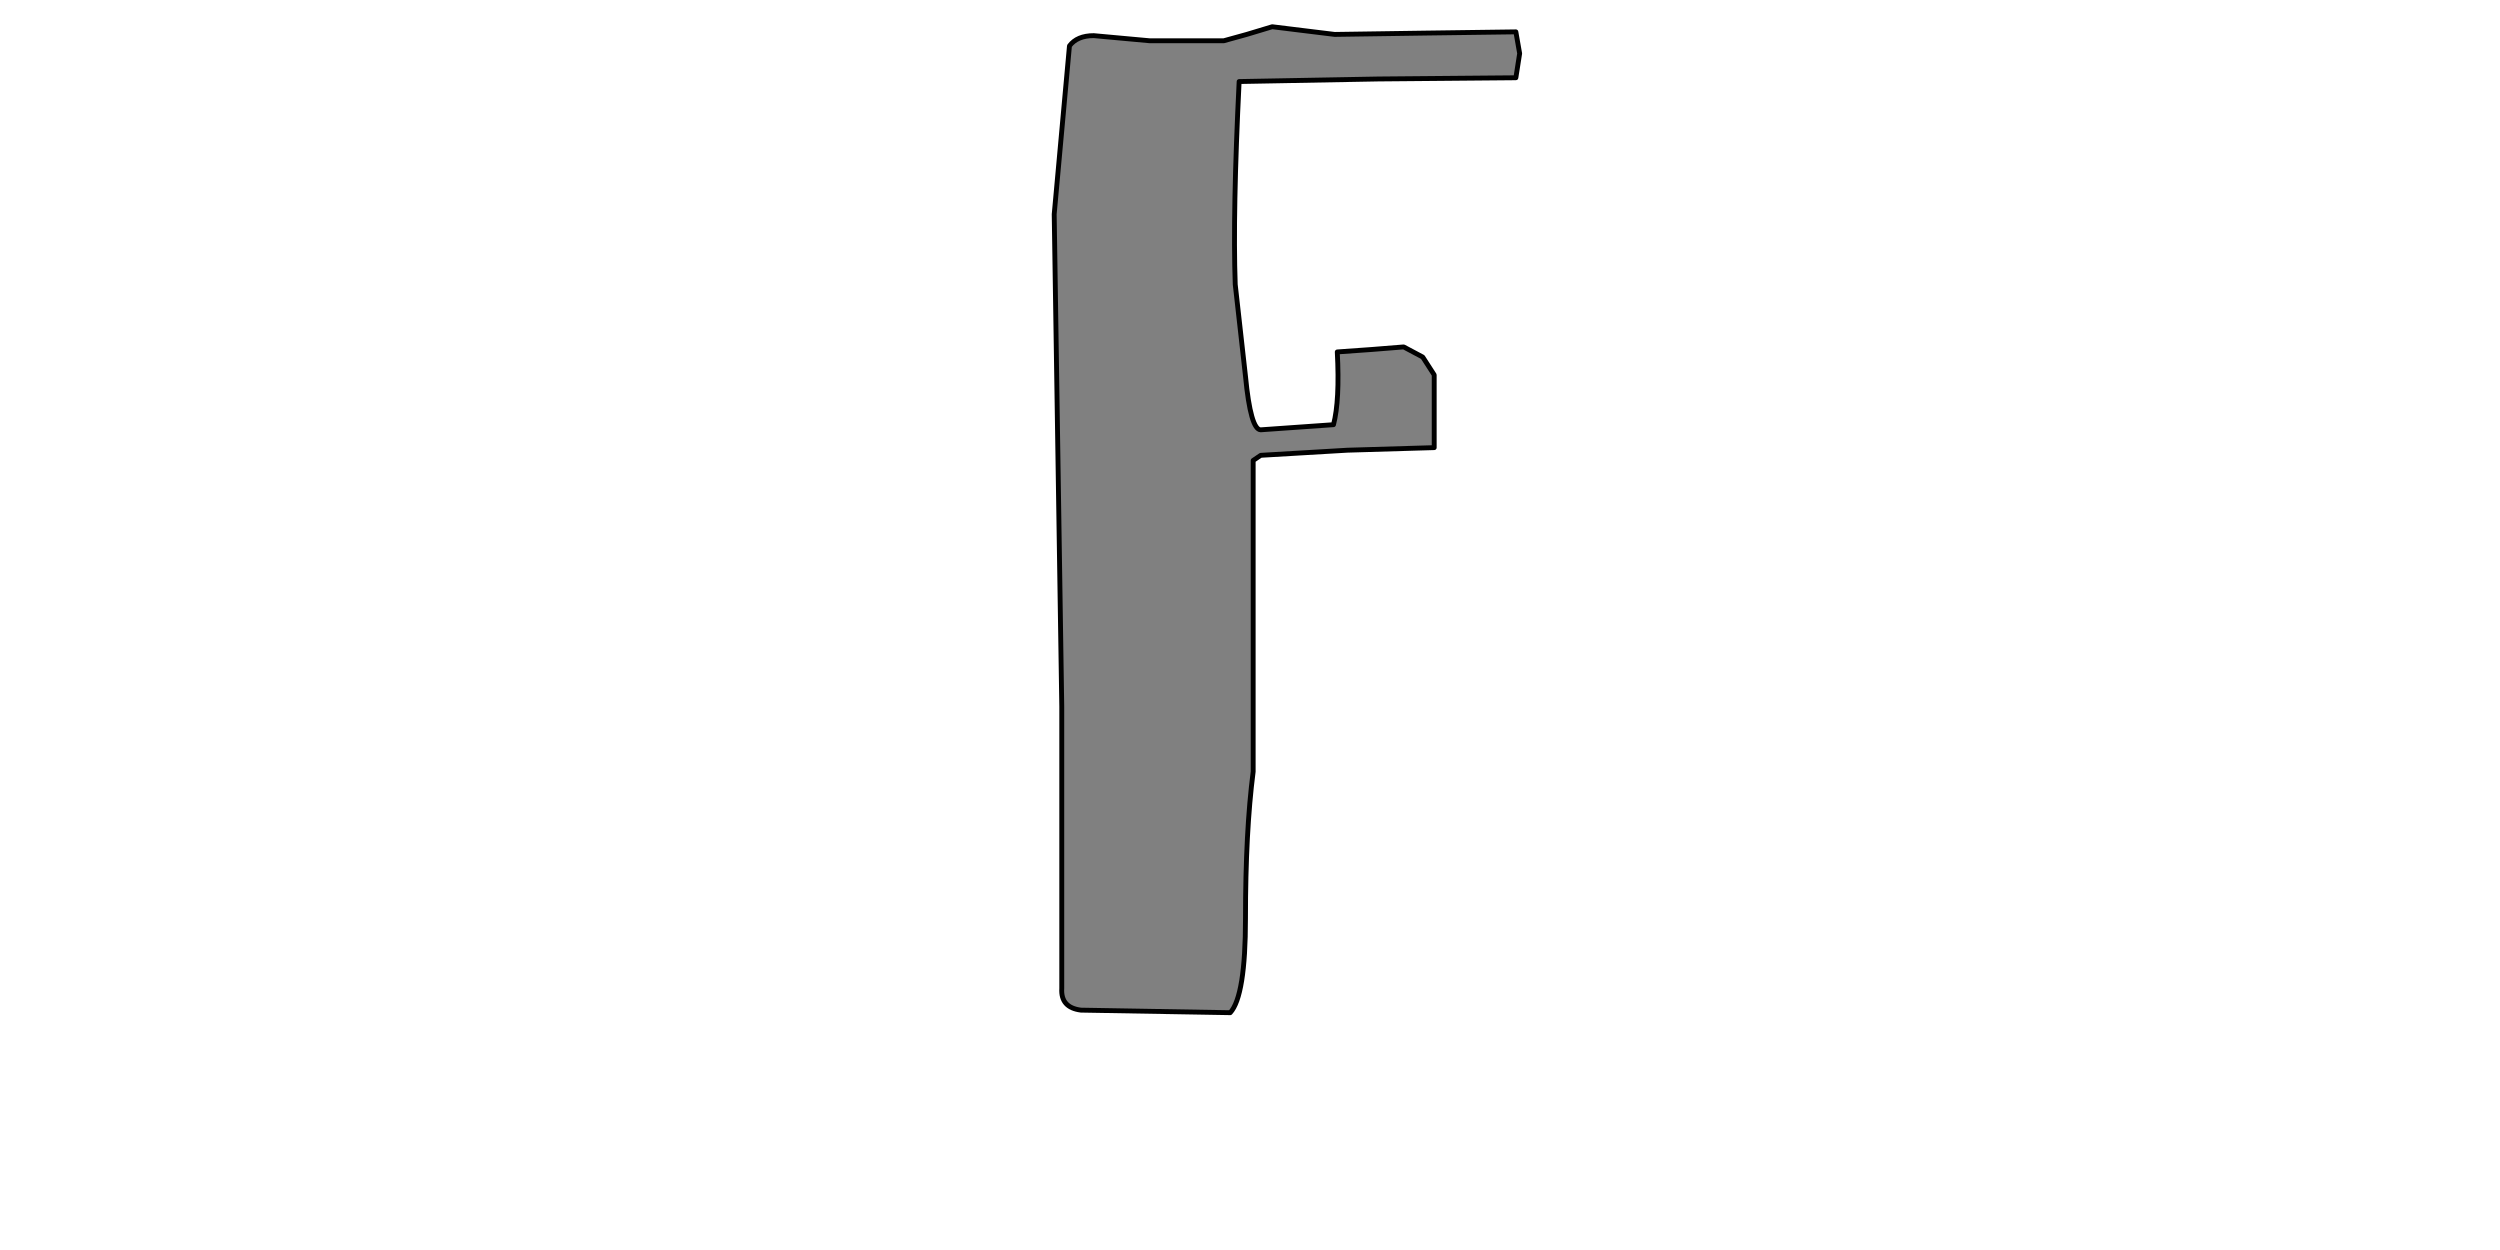 <?xml version="1.0" encoding="UTF-8" standalone="no"?>
<svg xmlns:xlink="http://www.w3.org/1999/xlink" height="512.0px" width="1024.0px" xmlns="http://www.w3.org/2000/svg">
  <g transform="matrix(1.0, 0.0, 0.0, 1.0, 0.0, 0.0)">
    <path d="M622.45 21.9 L620.9 13.05 583.8 13.55 546.7 14.1 533.65 12.5 521.1 10.95 510.65 14.1 501.25 16.7 470.95 16.7 459.45 15.65 448.0 14.6 Q441.2 14.6 438.05 18.8 L431.8 87.75 434.9 289.4 434.9 324.95 434.9 404.85 Q434.4 412.7 442.75 413.75 L503.9 414.8 Q510.15 408.0 510.15 376.15 510.15 340.6 513.3 316.05 L513.3 188.6 516.4 186.5 551.95 184.4 587.45 183.35 587.45 153.55 582.75 146.25 574.95 142.1 561.85 143.15 547.75 144.15 Q548.8 164.0 546.2 173.95 L516.4 176.05 Q512.25 176.05 510.15 154.1 L505.95 116.5 Q504.9 87.2 507.55 33.4 L564.5 32.35 620.9 31.85 622.45 21.9" fill="#808080" fill-rule="evenodd" stroke="none"/>
    <path d="M622.45 21.9 L620.9 31.85 564.5 32.35 507.55 33.4 Q504.9 87.2 505.95 116.5 L510.15 154.1 Q512.25 176.05 516.4 176.05 L546.2 173.95 Q548.8 164.0 547.75 144.15 L561.85 143.15 574.95 142.1 582.75 146.25 587.45 153.55 587.45 183.35 551.95 184.4 516.4 186.5 513.3 188.6 513.3 316.05 Q510.15 340.6 510.15 376.15 510.15 408.0 503.9 414.8 L442.75 413.75 Q434.4 412.7 434.9 404.85 L434.9 324.95 434.9 289.4 431.8 87.75 438.05 18.8 Q441.2 14.6 448.0 14.6 L459.45 15.65 470.95 16.7 501.25 16.7 510.65 14.1 521.1 10.95 533.65 12.5 546.7 14.1 583.8 13.55 620.9 13.05 622.45 21.9 Z" fill="none" stroke="#000000" stroke-linecap="round" stroke-linejoin="round" stroke-width="2.0"/>
  </g>
</svg>
